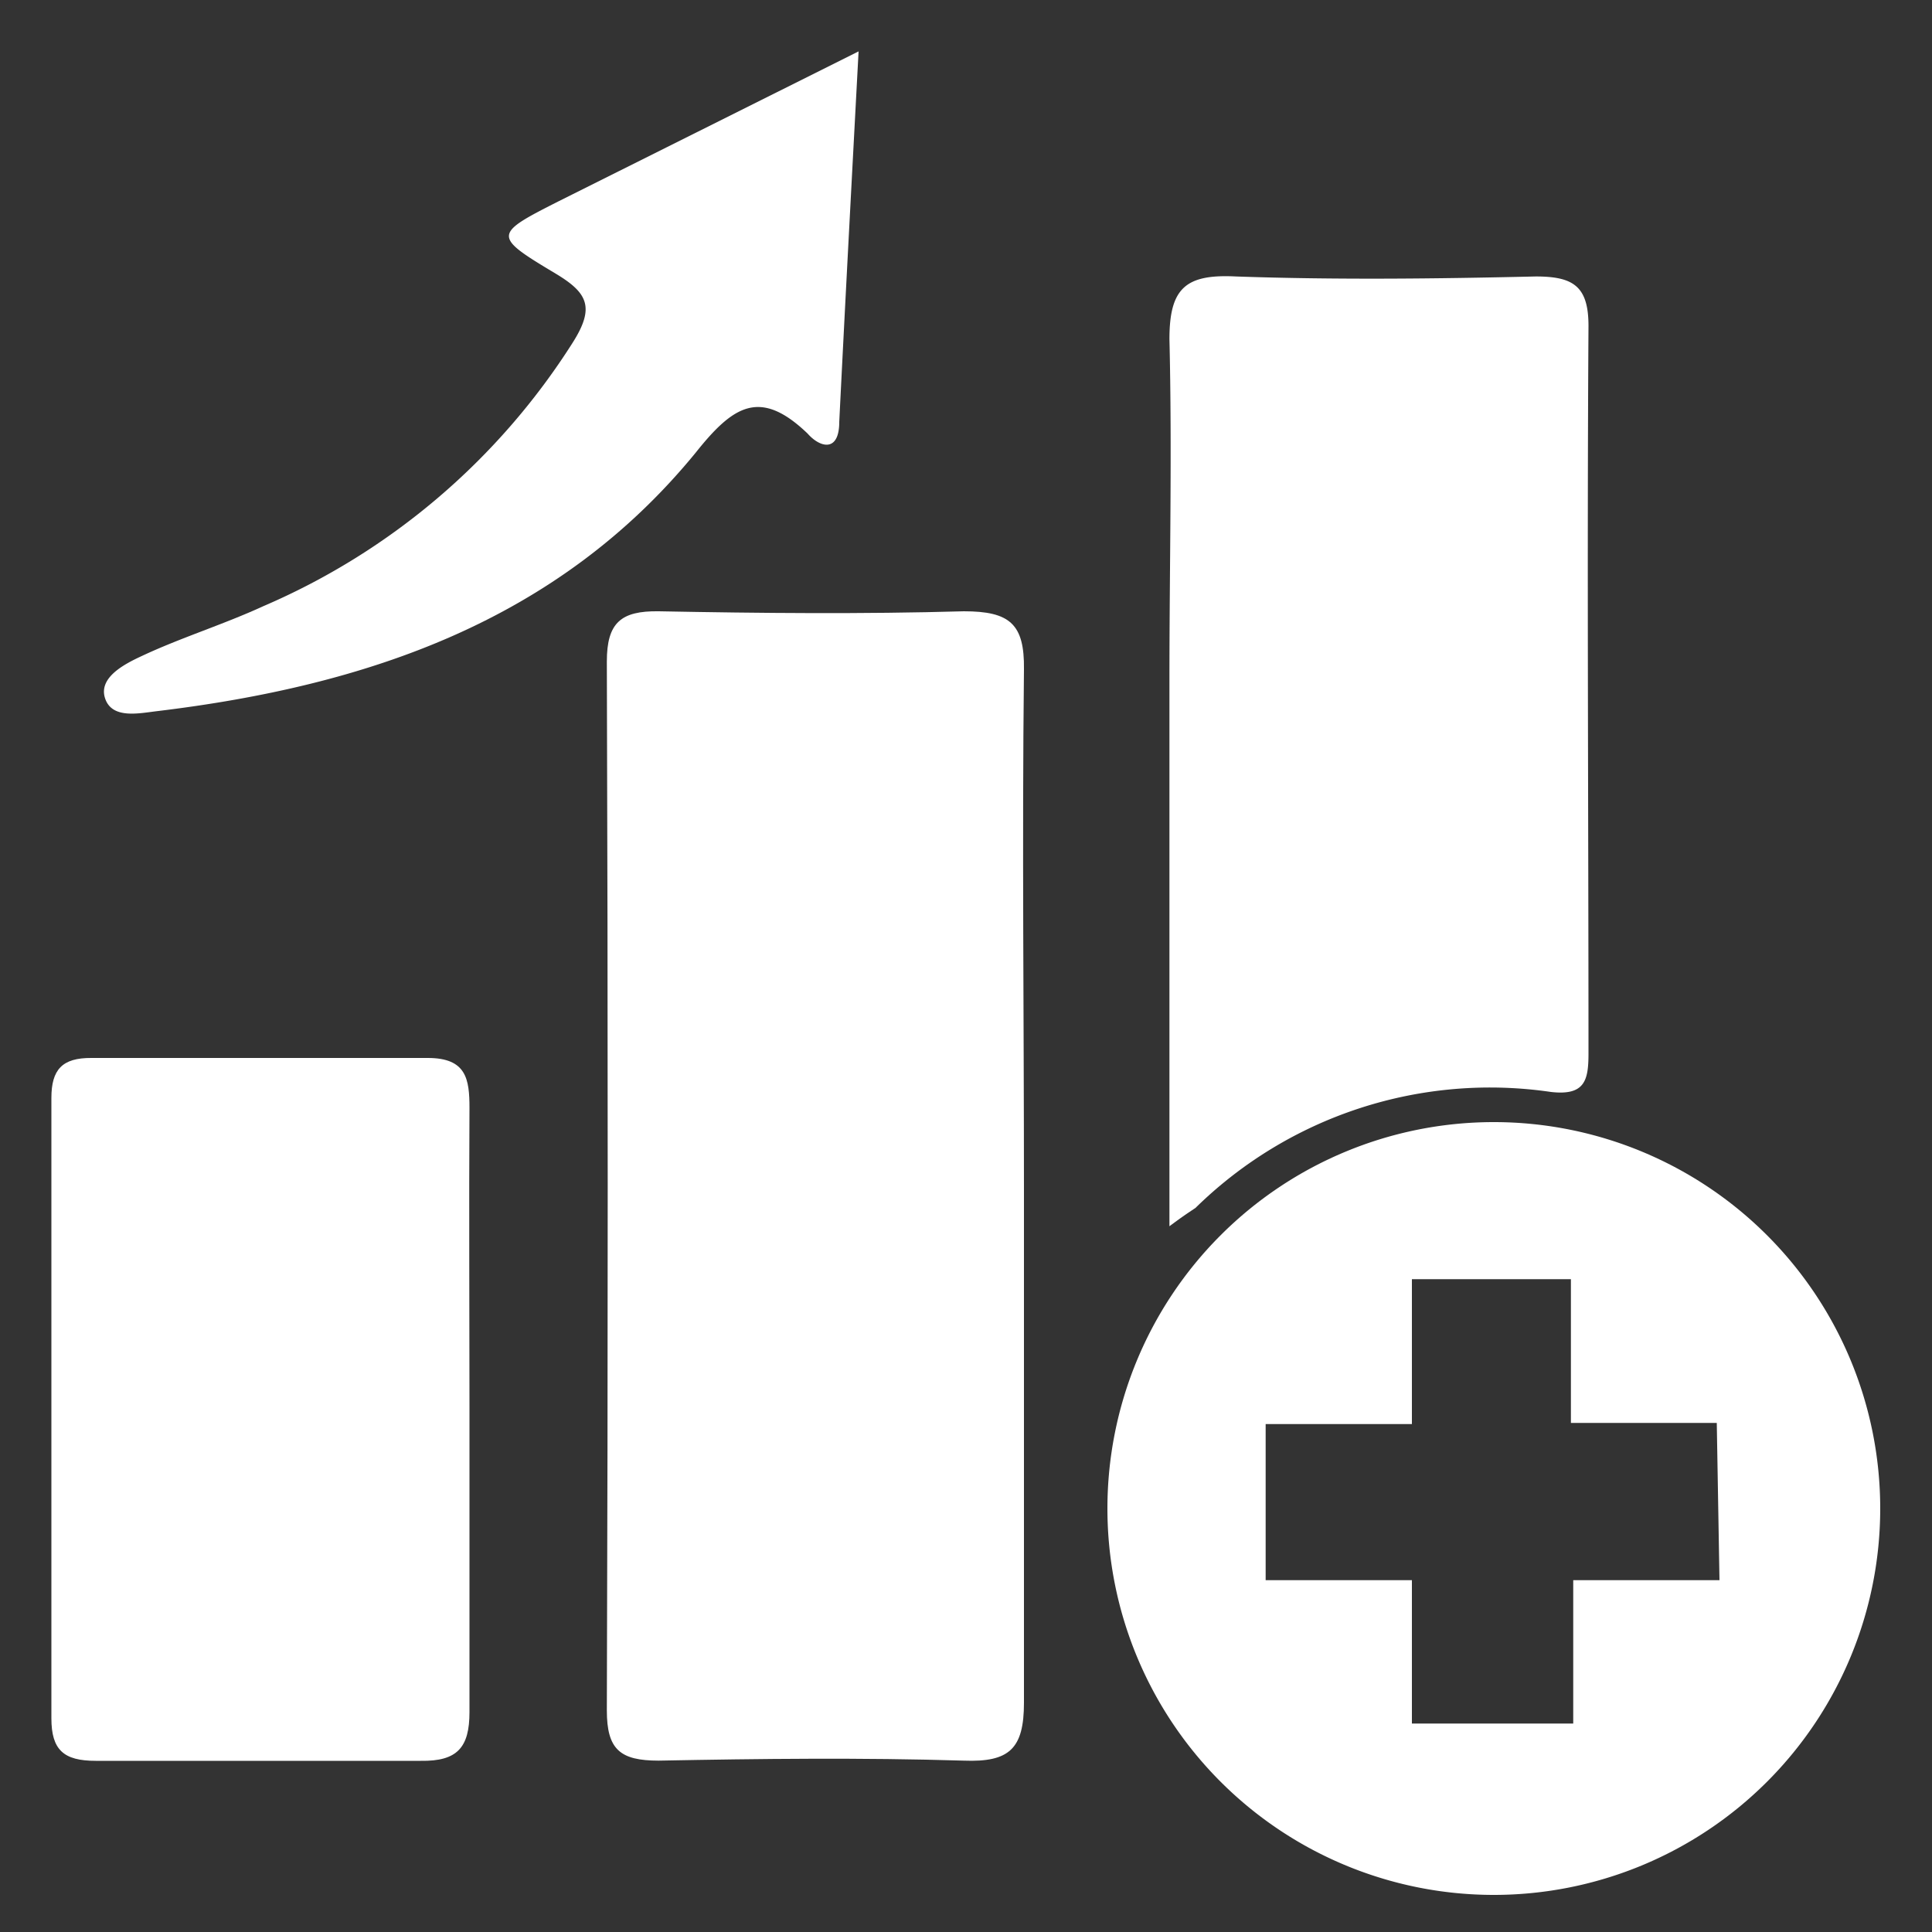 <svg xmlns="http://www.w3.org/2000/svg" viewBox="0 0 100 100"><rect x="0" y="0" width="100" height="100" fill="#333333" stroke="none"/><defs><style>.cls-1{fill:#fff;}</style></defs><g id="Patient_Experience" data-name="Patient Experience"><path class="cls-1" d="M53,61.66V88.13c0,2.38-.75,3.09-3.11,3-5.27-.16-10.54-.1-15.8,0-2,0-2.68-.58-2.68-2.6q.09-27.15,0-54.29c0-2,.72-2.63,2.69-2.6,5.27.1,10.54.15,15.79,0,2.38,0,3.14.66,3.11,3C52.9,43.66,53,52.66,53,61.66Z"/><path class="cls-1" d="M77.36,58.08h-.08a20,20,0,1,0,.08,0Zm4.07,23.71v7.42H73.08V81.79H65.51V73.71h7.57v-7.5h8.23v7.44h7.55L89,81.79Z"/><path class="cls-1" d="M60.53,63.47V35.16c0-5.87.14-11.75,0-17.61,0-2.64.84-3.37,3.44-3.24,5.17.18,10.35.12,15.52,0,1.94,0,2.73.5,2.73,2.56-.08,12.55,0,25.09,0,37.65,0,1.39-.18,2.2-1.94,2a21.76,21.76,0,0,0-18.4,6C61.57,62.73,61.28,62.91,60.53,63.47Z"/><path class="cls-1" d="M24.3,72.85V88.62c0,1.83-.63,2.55-2.52,2.52-5.59,0-11.22,0-16.83,0-1.65,0-2.29-.56-2.29-2.2V56.83c0-1.47.56-2.08,2.07-2.07H22.14c2,0,2.16,1.09,2.16,2.59C24.27,62.52,24.3,67.69,24.3,72.85Z"/><path class="cls-1" d="M44.44,2.66c-.36,6.76-.69,12.93-1,19.17,0,1.61-1,1.34-1.64.61-2.46-2.36-3.85-1.45-5.8,1C28.87,32.15,19,35.5,8.12,36.81c-.93.11-2.32.42-2.68-.66s1-1.78,1.91-2.2c2-.94,4.2-1.62,6.27-2.57a35.57,35.57,0,0,0,16-13.61c1.21-1.89.79-2.63-.93-3.65-3.19-1.91-3.14-2,.22-3.7Z"/></g></svg>